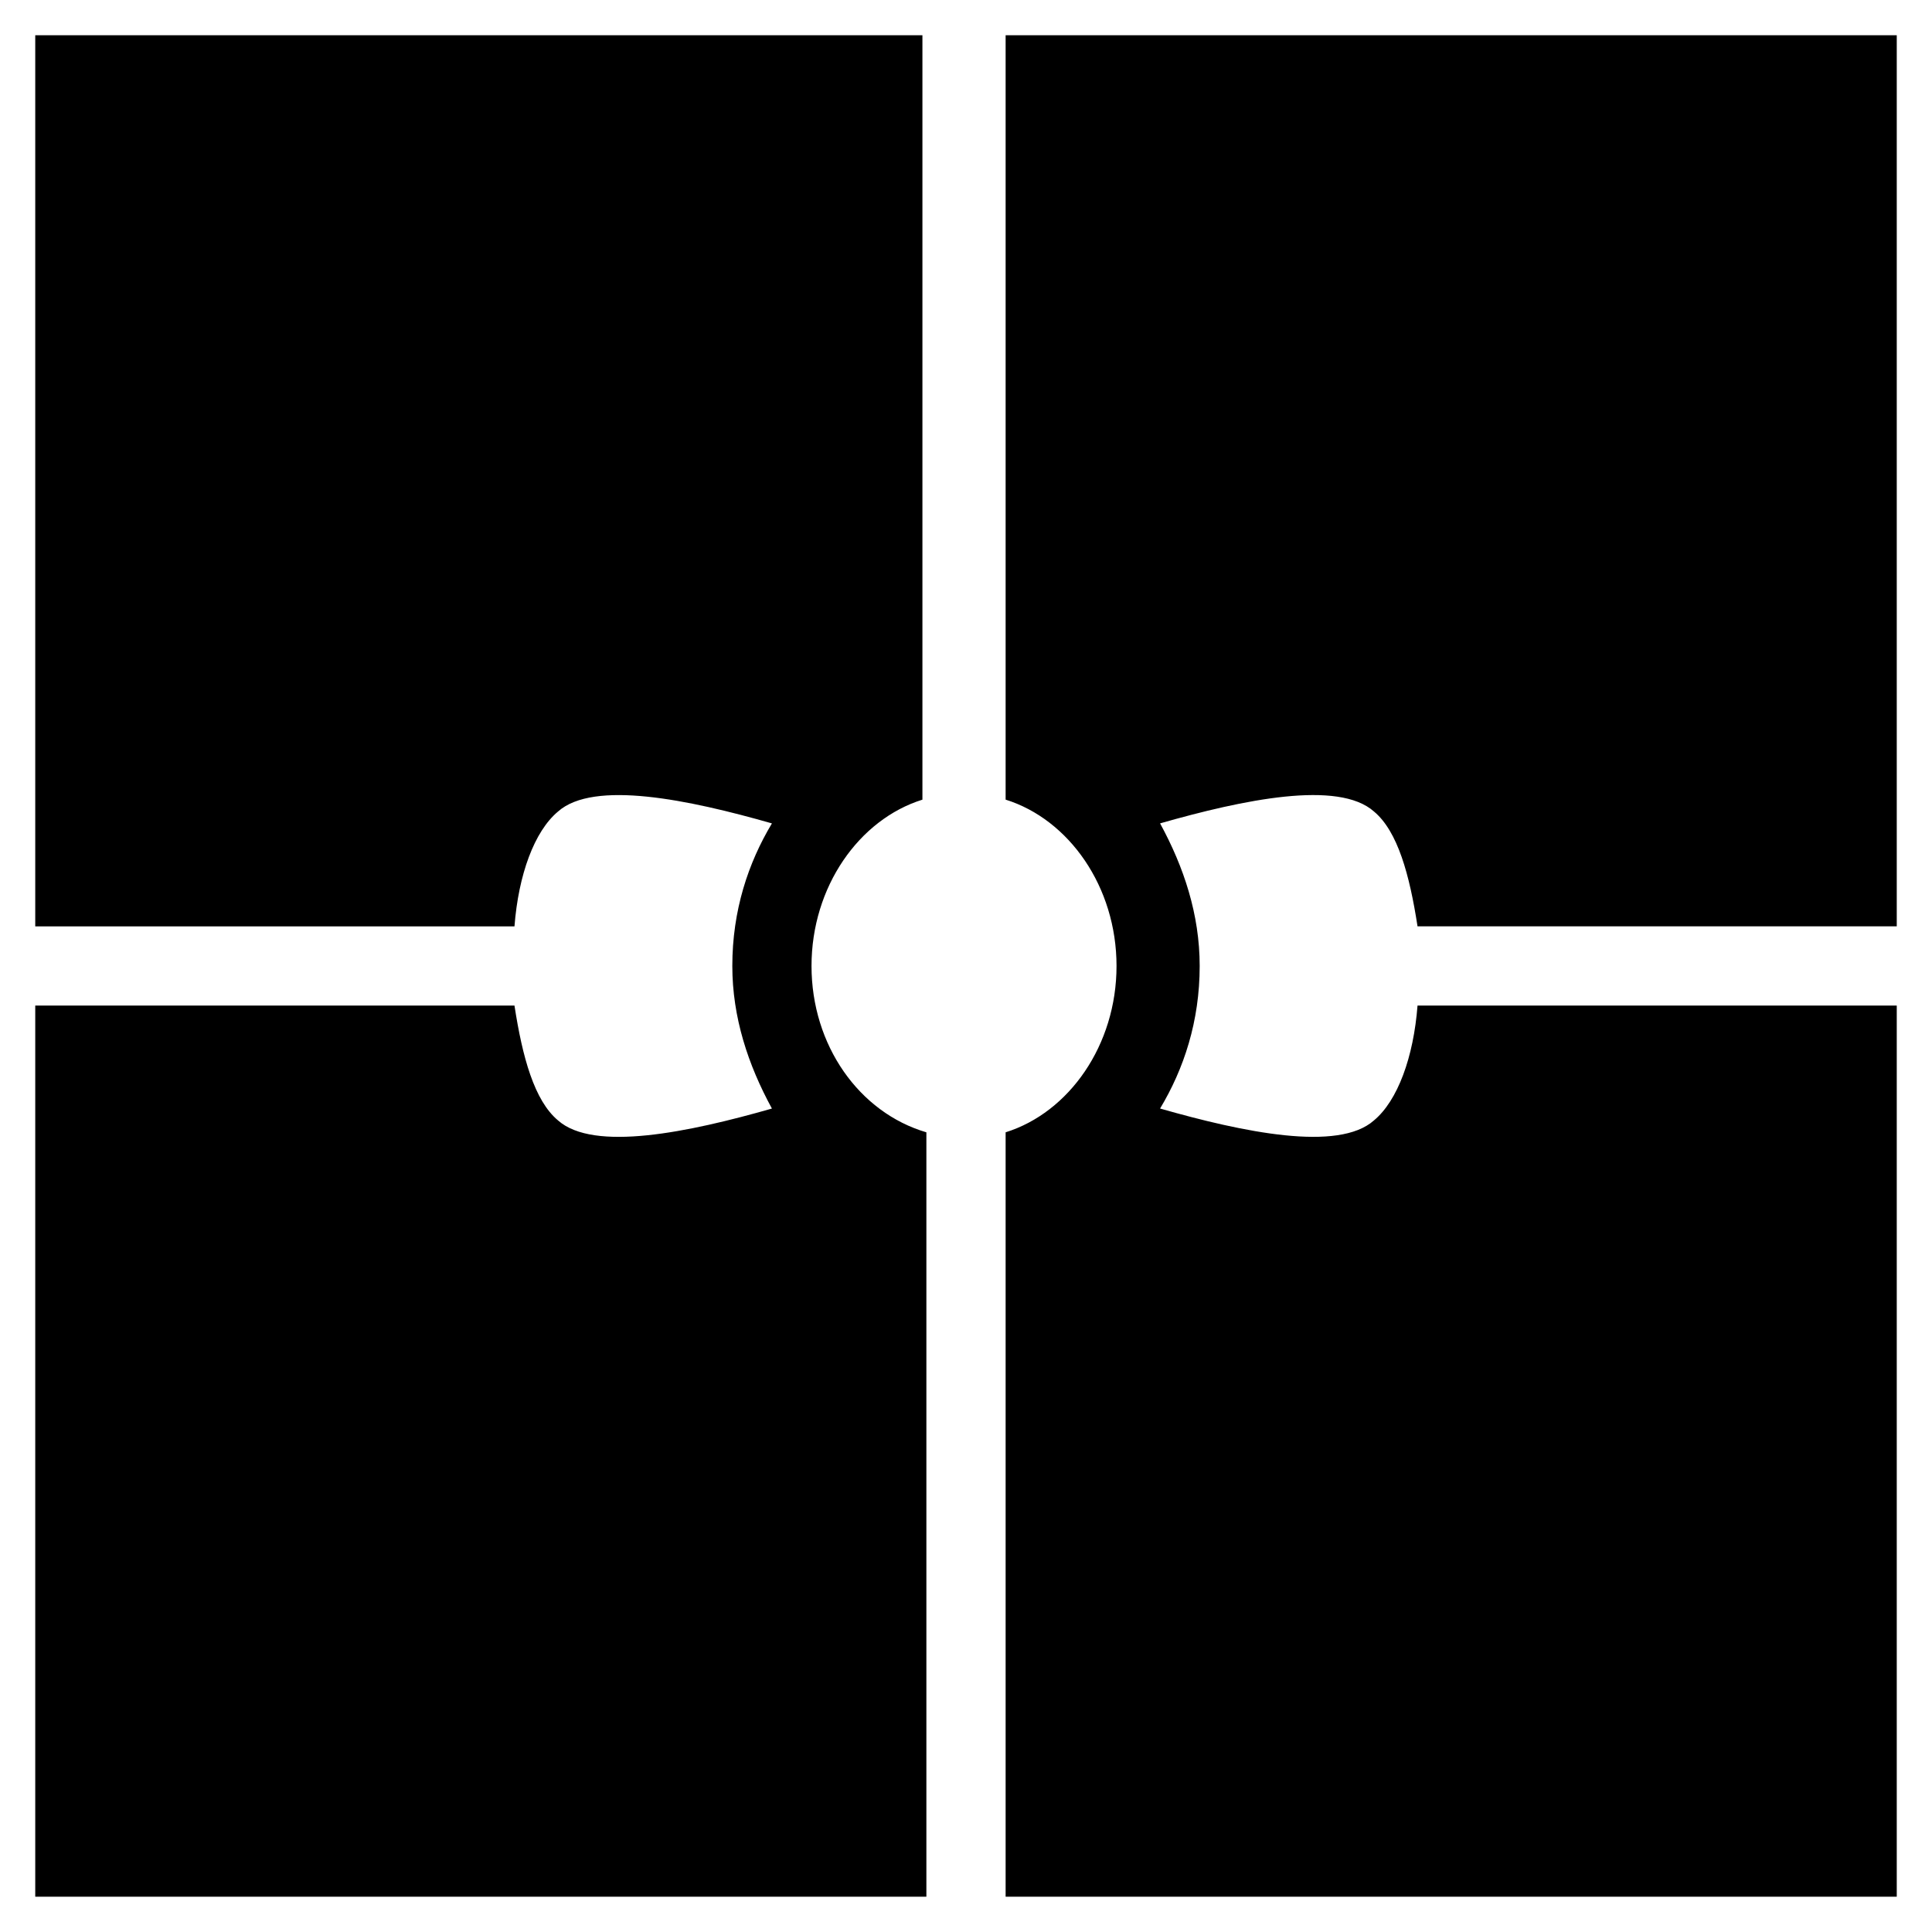 <?xml version="1.0" encoding="UTF-8"?>
<!-- Uploaded to: SVG Repo, www.svgrepo.com, Generator: SVG Repo Mixer Tools -->
<svg fill="#000000" width="800px" height="800px" version="1.1" viewBox="144 144 512 512" xmlns="http://www.w3.org/2000/svg">
 <g>
  <path d="m359.06 400c0-20.992 12.594-38.836 29.391-44.082v-202.58h-235.11v236.16h127c1.051-13.645 5.246-25.191 11.547-30.438 9.445-8.398 34.637-3.148 56.68 3.148-6.297 10.496-10.496 23.09-10.496 37.785 0 13.645 4.199 26.238 10.496 37.785-22.043 6.297-47.23 11.547-56.68 3.148-6.297-5.246-9.445-16.793-11.547-30.438h-127v236.16h236.16v-202.57c-17.844-5.25-30.441-23.09-30.441-44.082z"/>
  <path d="m646.66 153.34h-236.16v202.57c16.793 5.246 29.391 23.09 29.391 44.082 0 20.992-12.594 38.836-29.391 44.082v202.57h236.16v-236.16h-127c-1.051 13.645-5.246 25.191-11.547 30.438-9.445 8.398-34.637 3.148-56.68-3.148 6.297-10.496 10.496-23.09 10.496-37.785 0-13.645-4.199-26.238-10.496-37.785 22.043-6.297 47.23-11.547 56.68-3.148 6.297 5.246 9.445 16.793 11.547 30.438h127z"/>
 </g>
</svg>